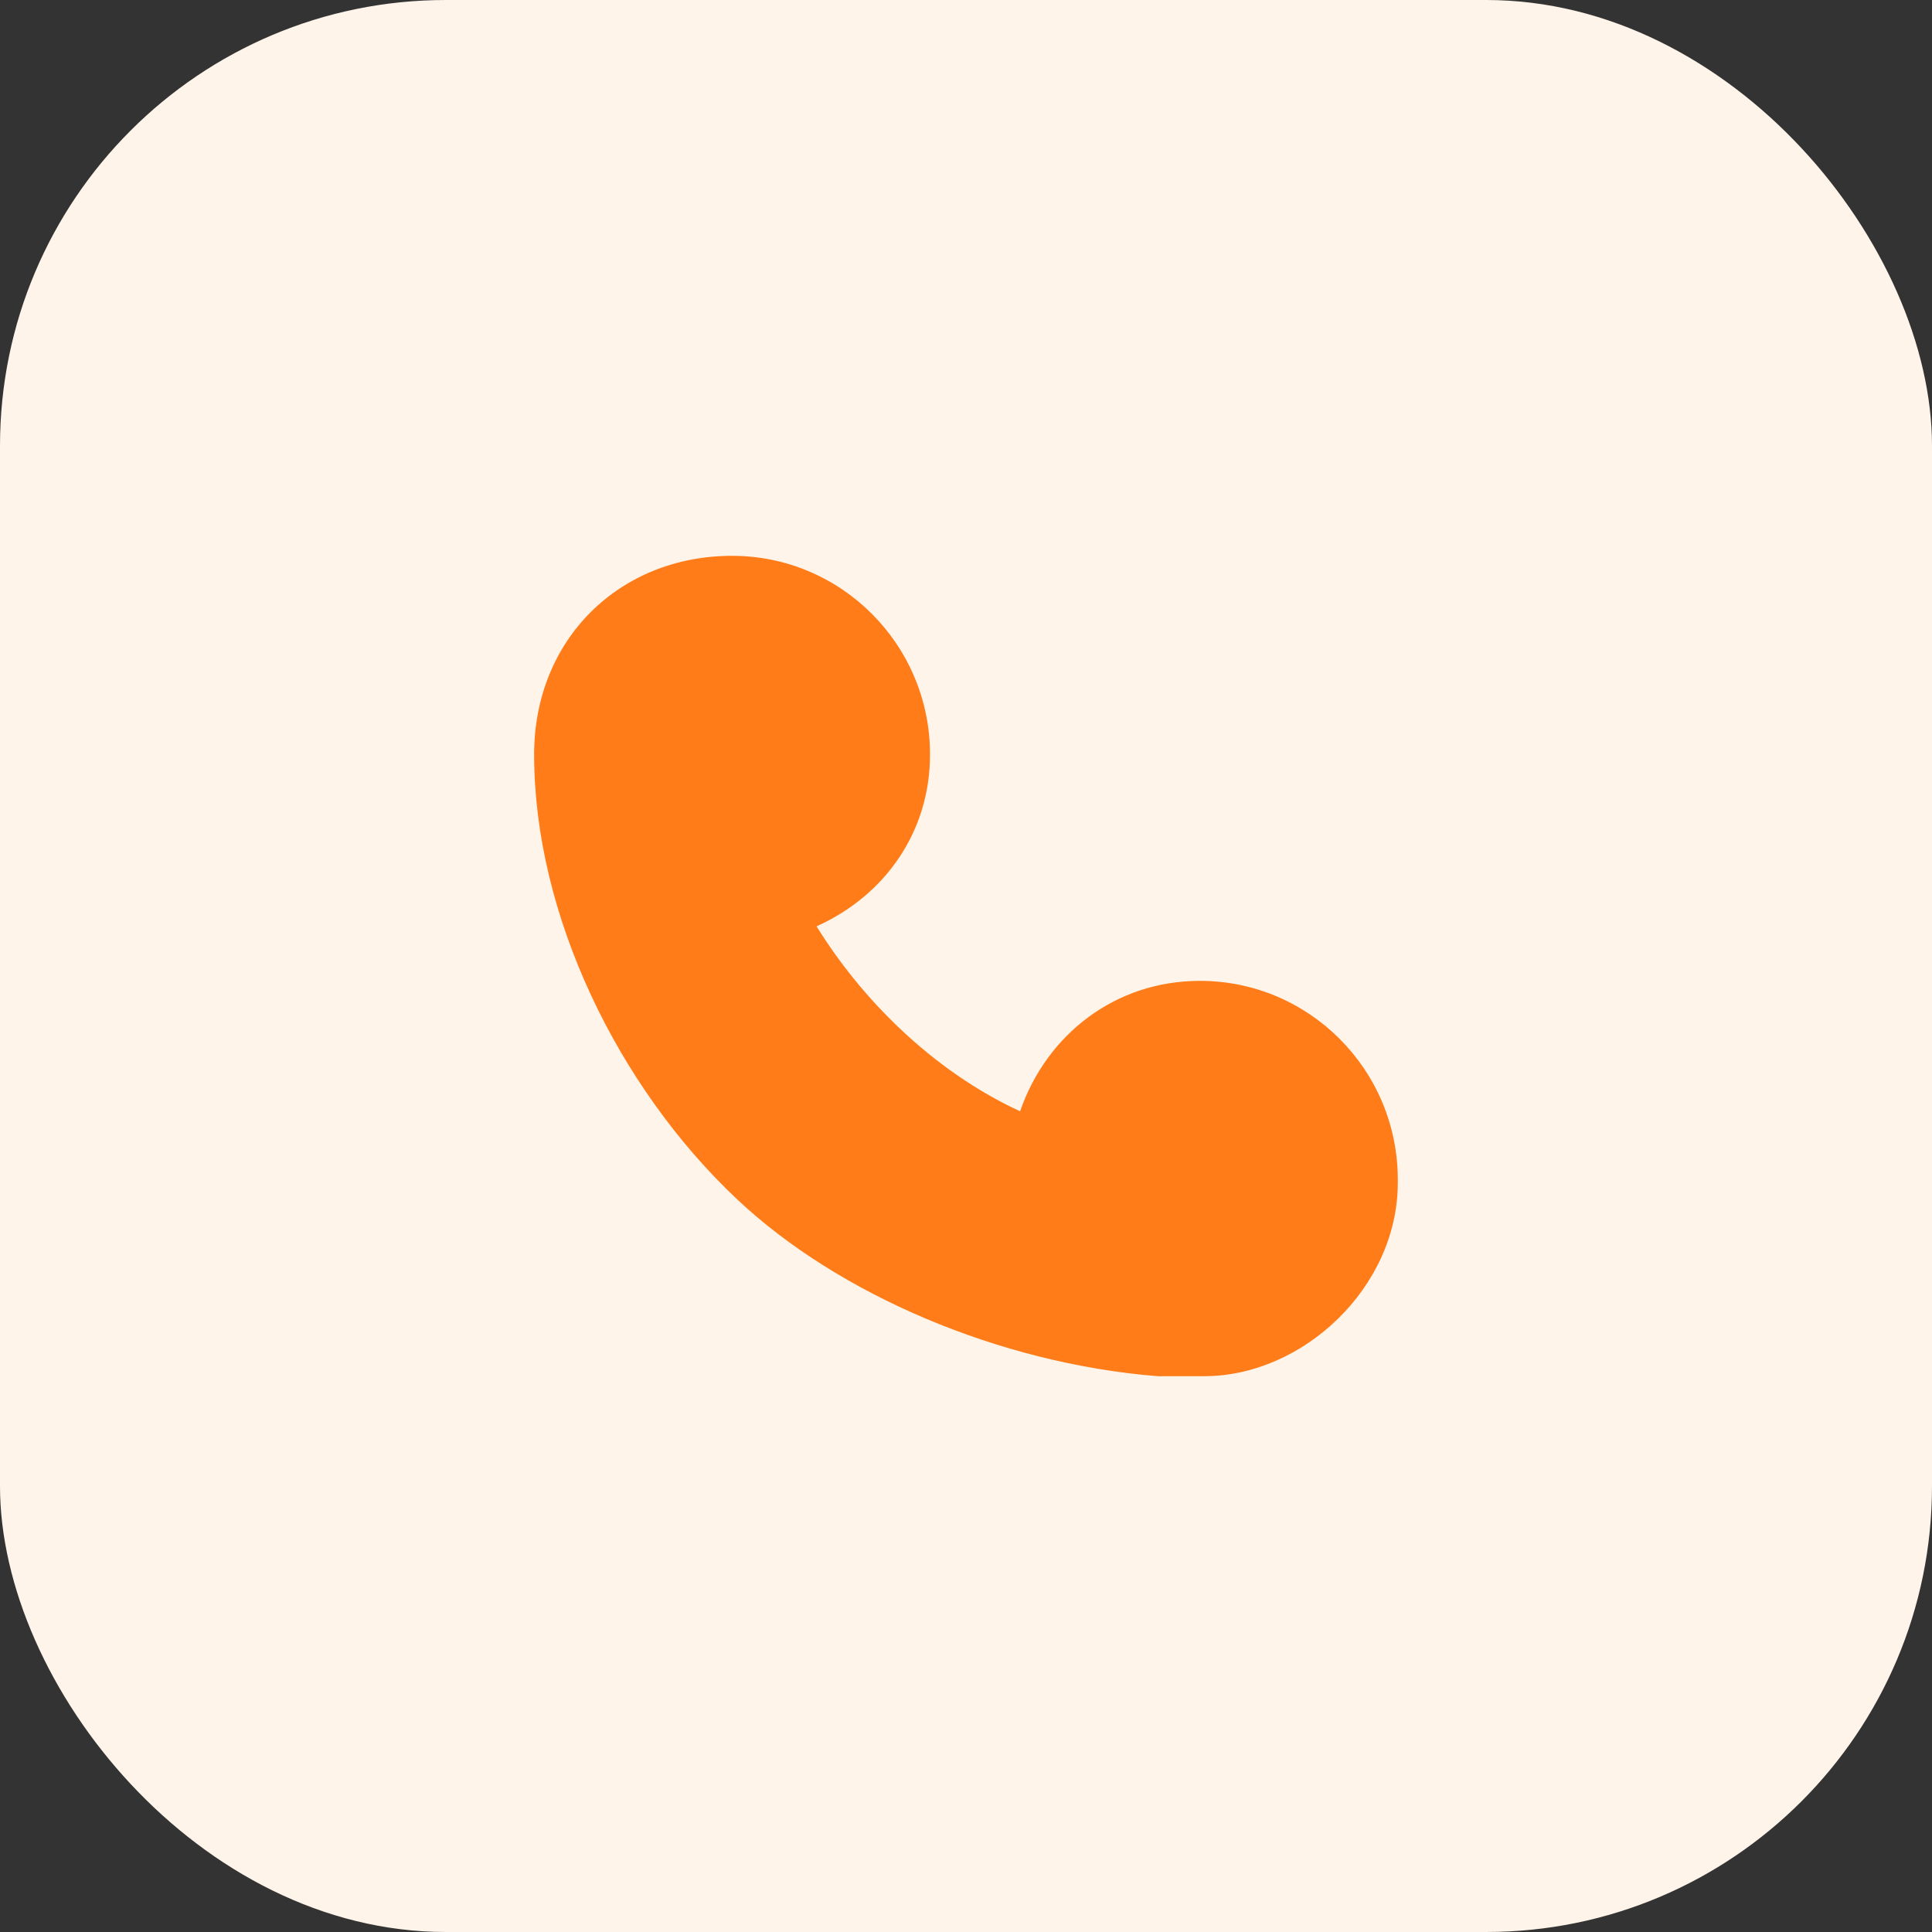 <svg width="26" height="26" viewBox="0 0 26 26" fill="none" xmlns="http://www.w3.org/2000/svg">
<rect x="0" y="0" width="26" height="26" fill="#333333" stroke="none"/>
<rect width="26" height="26" rx="6" fill="#FFF4EA"/>
<path d="M16.148 13.2C17.619 13.2 18.811 14.398 18.811 15.874V15.917C18.811 17.327 17.532 18.52 16.208 18.52H15.587C15.575 18.52 15.564 18.519 15.553 18.518C13.448 18.344 11.283 17.423 9.921 16.141C8.313 14.628 7.188 12.309 7.188 10.154C7.188 8.598 8.342 7.48 9.852 7.48C11.324 7.48 12.516 8.678 12.516 10.154C12.516 11.193 11.912 12.051 10.989 12.466C11.301 12.969 11.676 13.429 12.105 13.837C12.601 14.308 13.151 14.689 13.728 14.955C14.088 13.914 15.016 13.2 16.148 13.2H16.148Z" fill="#FF7C18"/>
</svg>
